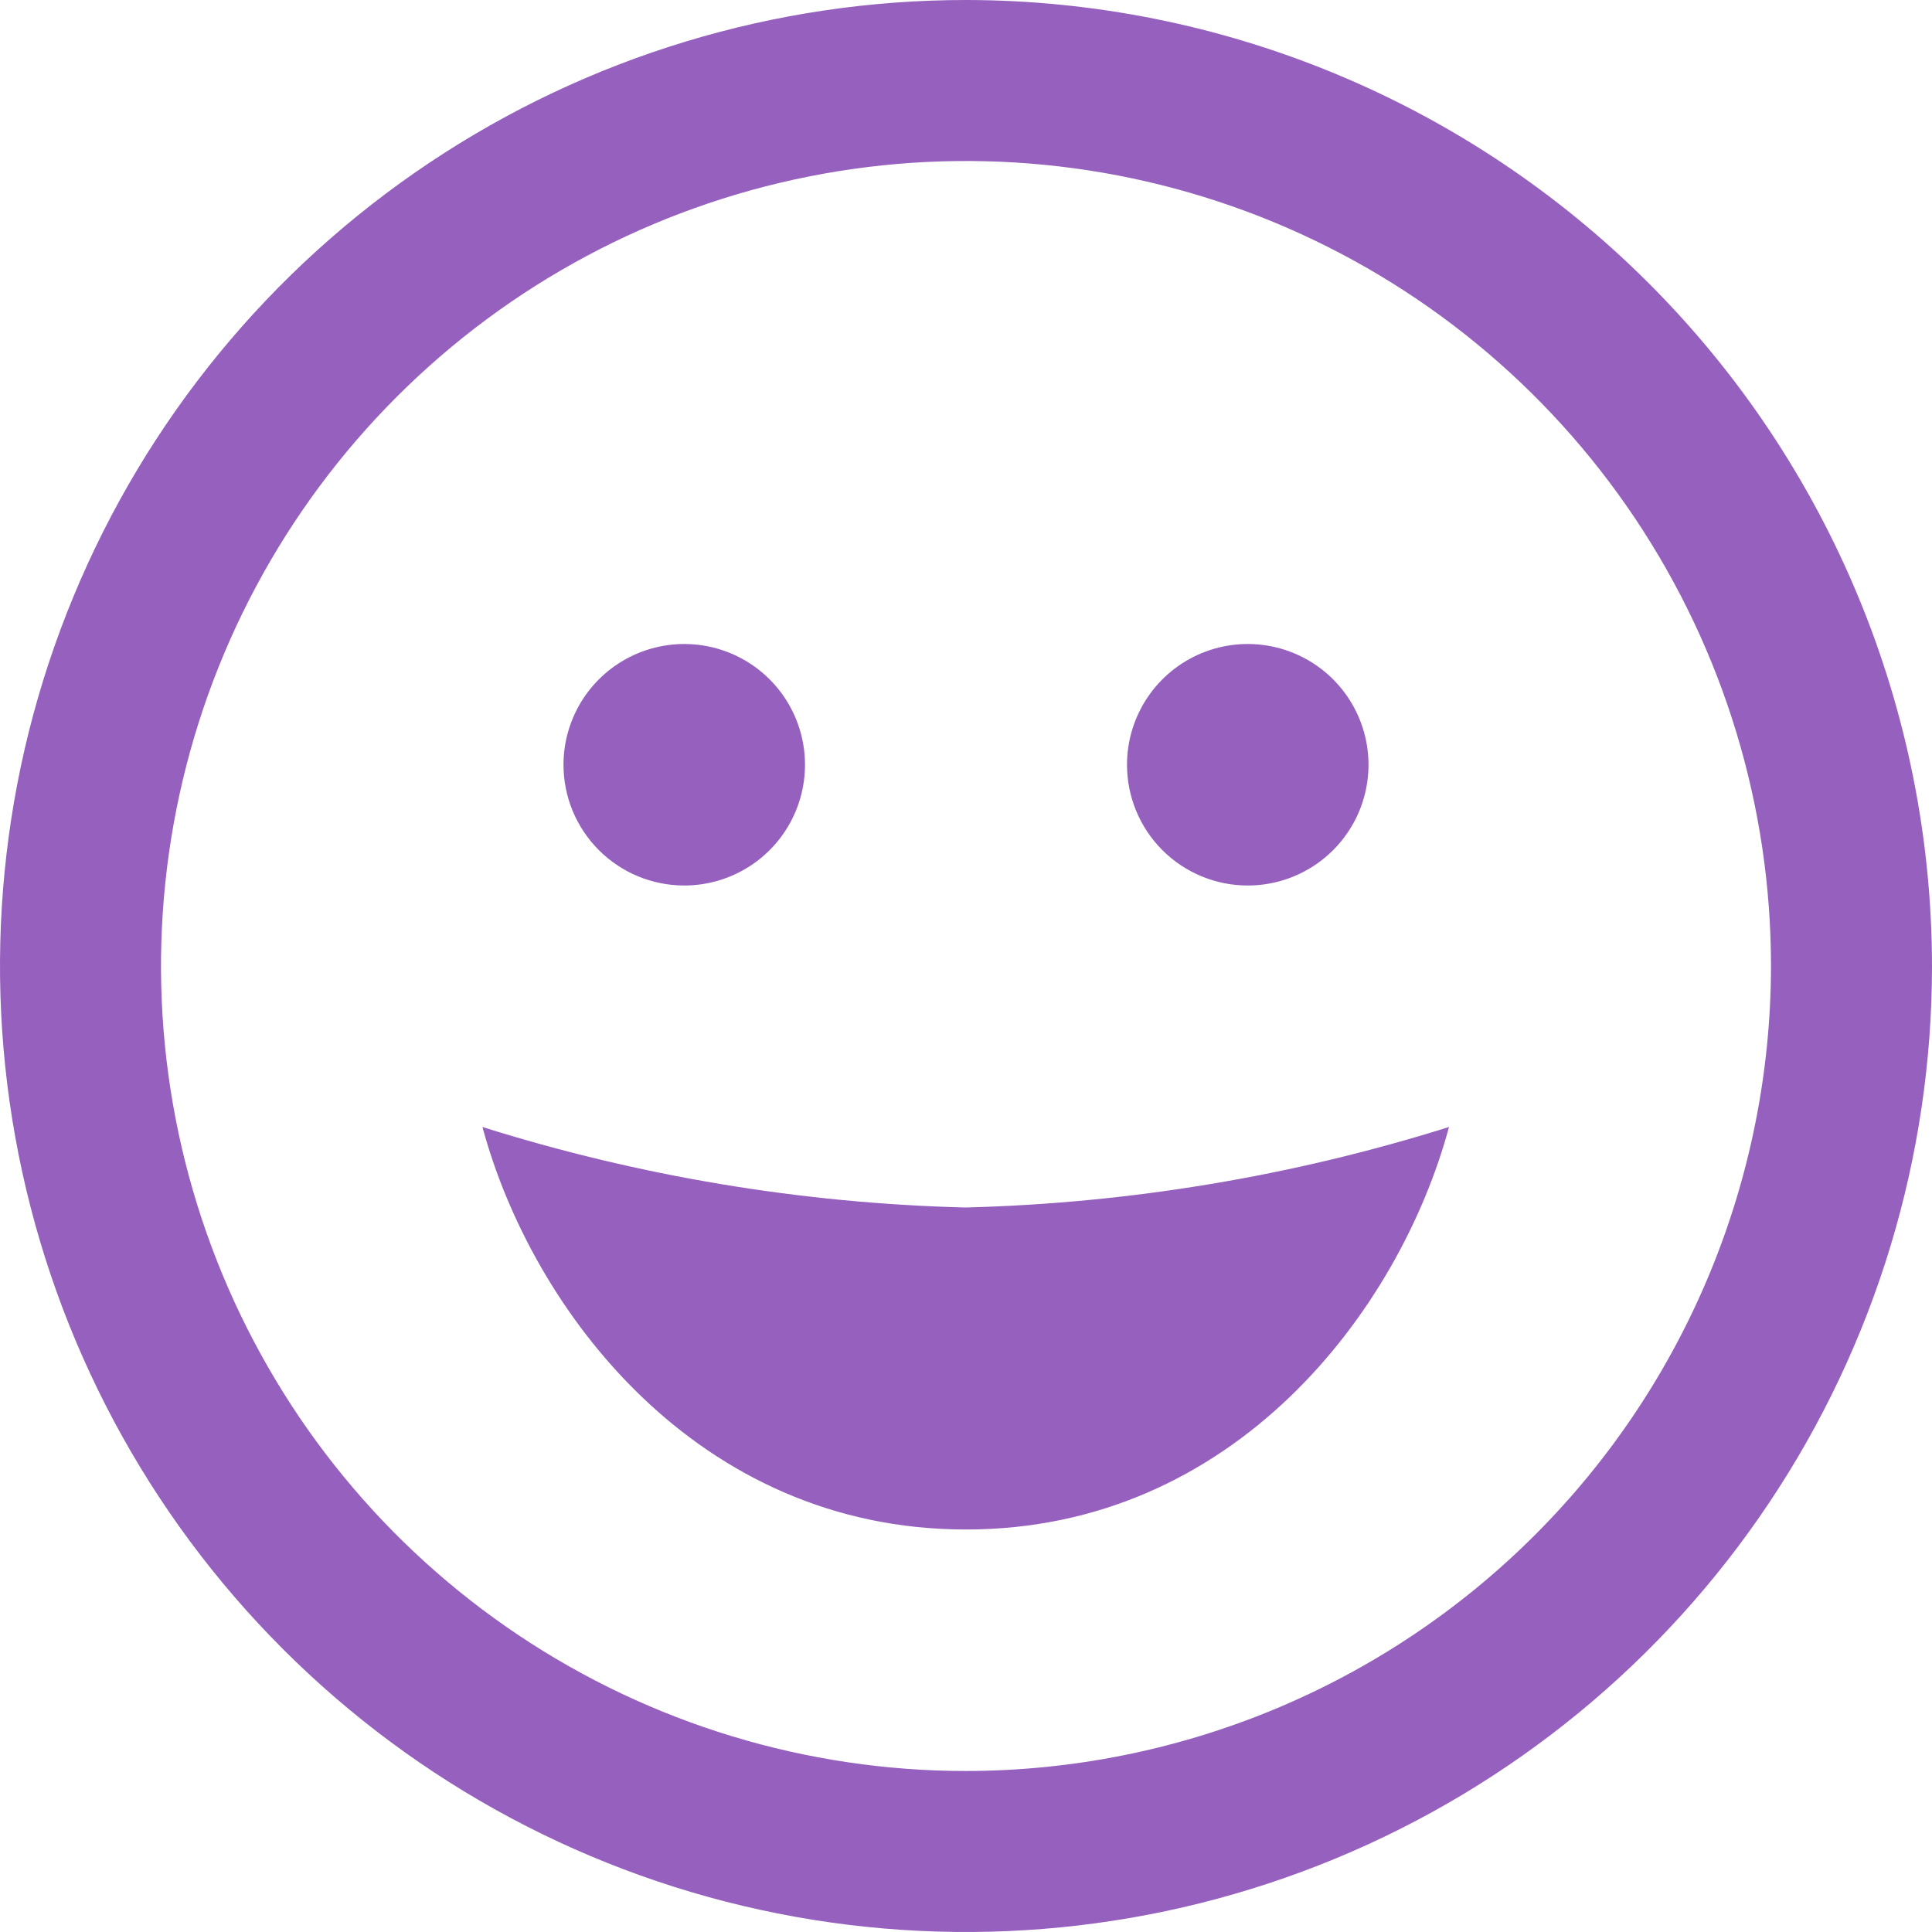 <?xml version="1.0" encoding="UTF-8"?> <svg xmlns="http://www.w3.org/2000/svg" width="512" height="512" viewBox="0 0 512 512" fill="none"> <g clip-path="url(#clip0_35_42)"> <path d="M256 0C205.368 0 155.873 15.014 113.774 43.144C71.675 71.273 38.863 111.255 19.487 158.033C0.111 204.811 -4.959 256.284 4.919 305.943C14.797 355.602 39.178 401.217 74.981 437.019C110.783 472.822 156.398 497.203 206.057 507.081C255.716 516.959 307.189 511.889 353.967 492.513C400.745 473.137 440.727 440.325 468.856 398.226C496.986 356.127 512 306.632 512 256C511.927 188.127 484.932 123.055 436.938 75.062C388.945 27.068 323.873 0.073 256 0V0ZM256 469.333C213.807 469.333 172.561 456.822 137.478 433.38C102.396 409.939 75.052 376.621 58.906 337.639C42.759 298.658 38.534 255.763 46.766 214.381C54.997 172.998 75.316 134.986 105.151 105.151C134.986 75.315 172.998 54.997 214.381 46.766C255.763 38.534 298.658 42.759 337.639 58.906C376.621 75.052 409.939 102.396 433.38 137.478C456.822 172.561 469.333 213.807 469.333 256C469.271 312.56 446.775 366.787 406.781 406.781C366.787 446.775 312.561 469.271 256 469.333V469.333ZM149.333 202.667C149.333 196.338 151.21 190.151 154.726 184.888C158.243 179.626 163.24 175.525 169.088 173.103C174.935 170.681 181.369 170.047 187.576 171.282C193.784 172.516 199.486 175.564 203.961 180.039C208.436 184.515 211.484 190.216 212.719 196.424C213.953 202.631 213.32 209.065 210.898 214.913C208.476 220.76 204.374 225.758 199.112 229.274C193.849 232.79 187.662 234.667 181.333 234.667C172.847 234.667 164.707 231.295 158.706 225.294C152.705 219.293 149.333 211.154 149.333 202.667ZM298.667 202.667C298.667 196.338 300.544 190.151 304.06 184.888C307.576 179.626 312.574 175.525 318.421 173.103C324.268 170.681 330.702 170.047 336.91 171.282C343.117 172.516 348.819 175.564 353.294 180.039C357.769 184.515 360.817 190.216 362.052 196.424C363.287 202.631 362.653 209.065 360.231 214.913C357.809 220.76 353.707 225.758 348.445 229.274C343.183 232.79 336.996 234.667 330.667 234.667C322.18 234.667 314.041 231.295 308.039 225.294C302.038 219.293 298.667 211.154 298.667 202.667ZM255.851 320C299.352 318.885 342.484 311.705 384 298.667C370.88 347.307 327.168 405.333 256 405.333C184.832 405.333 140.971 347.307 127.851 298.667C169.314 311.713 212.398 318.894 255.851 320V320Z" fill="#9660BE"></path> </g> <defs> <clipPath id="clip0_35_42"> <rect width="512" height="512" fill="white"></rect> </clipPath> </defs> </svg> 